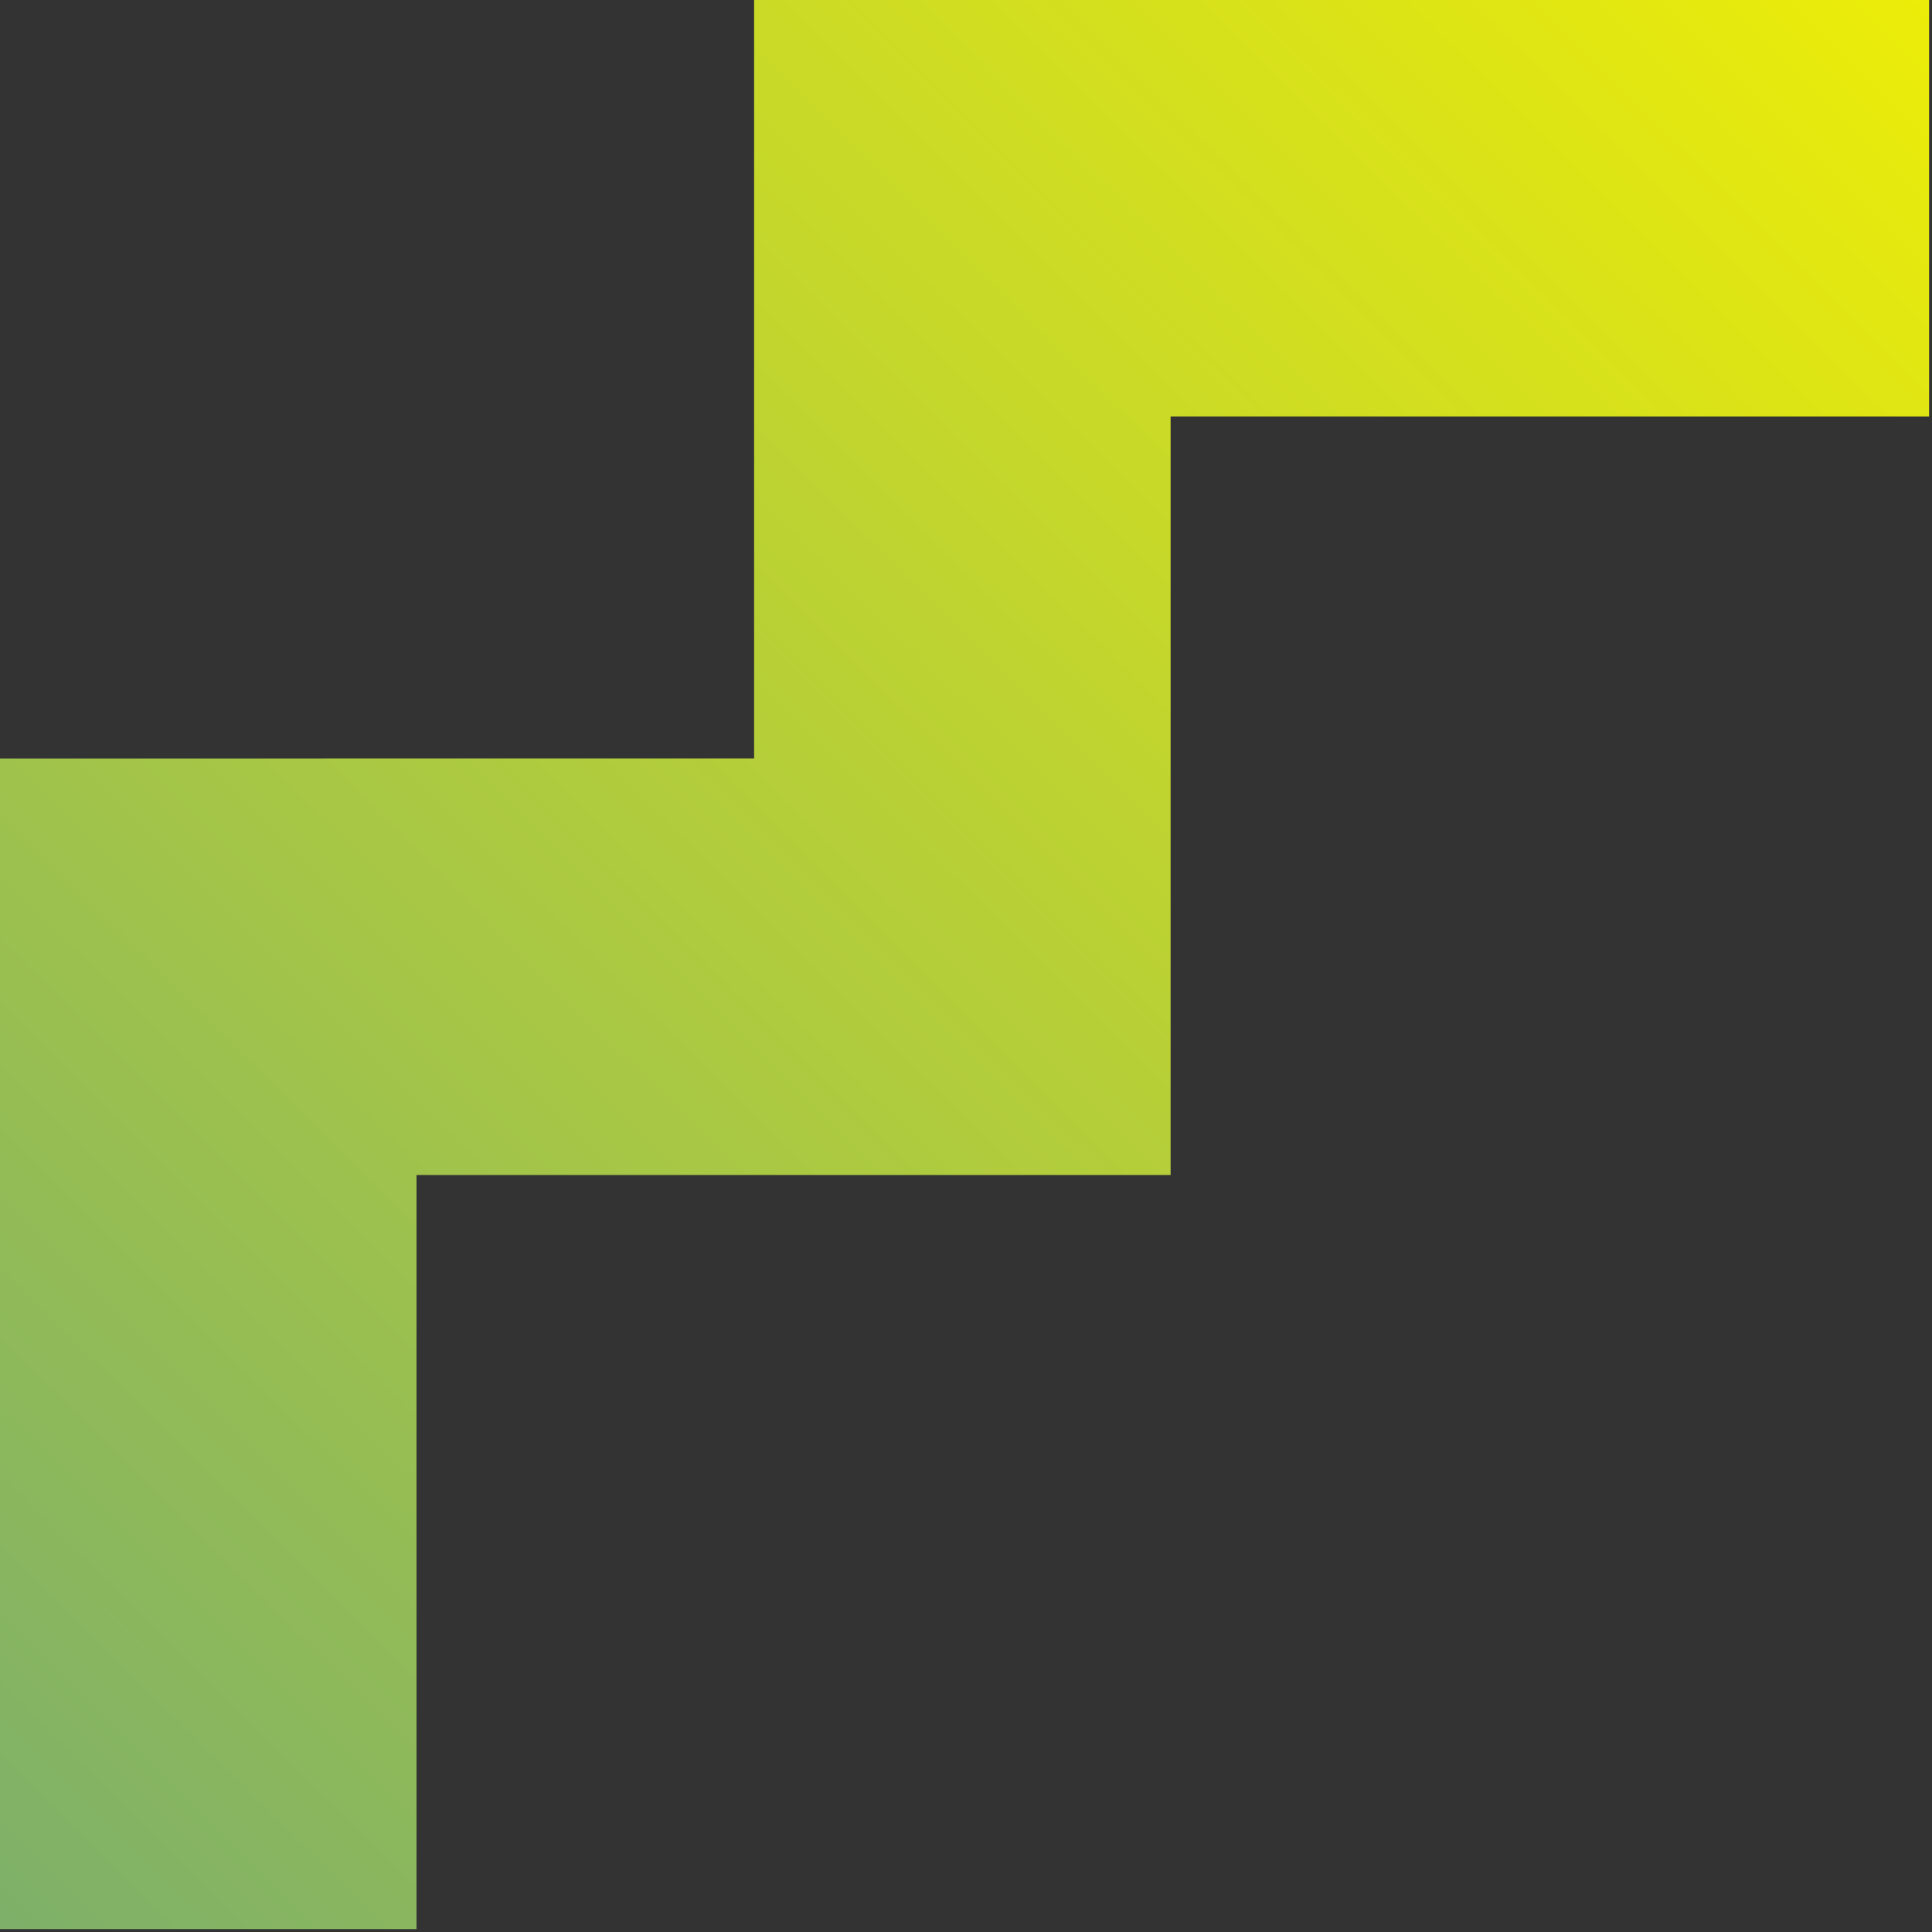 <svg xmlns="http://www.w3.org/2000/svg" width="96" height="96" viewBox="0 0 96 96">
    <rect x="0" y="0" width="96" height="96" fill="#333333" stroke="none"/>
    <defs>
        <linearGradient id="a" x1="109.538%" x2="-8.718%" y1="-6.614%" y2="112.37%">
            <stop offset="0%" stop-color="#F6F200"/>
            <stop offset="100%" stop-color="#71A974"/>
        </linearGradient>
    </defs>
    <path fill="url(#a)" fill-rule="evenodd" d="M58.167 58.385H20.696v37.471H0V37.69l37.471-.001V0h58.385v20.696H58.167v37.69z"/>
</svg>
